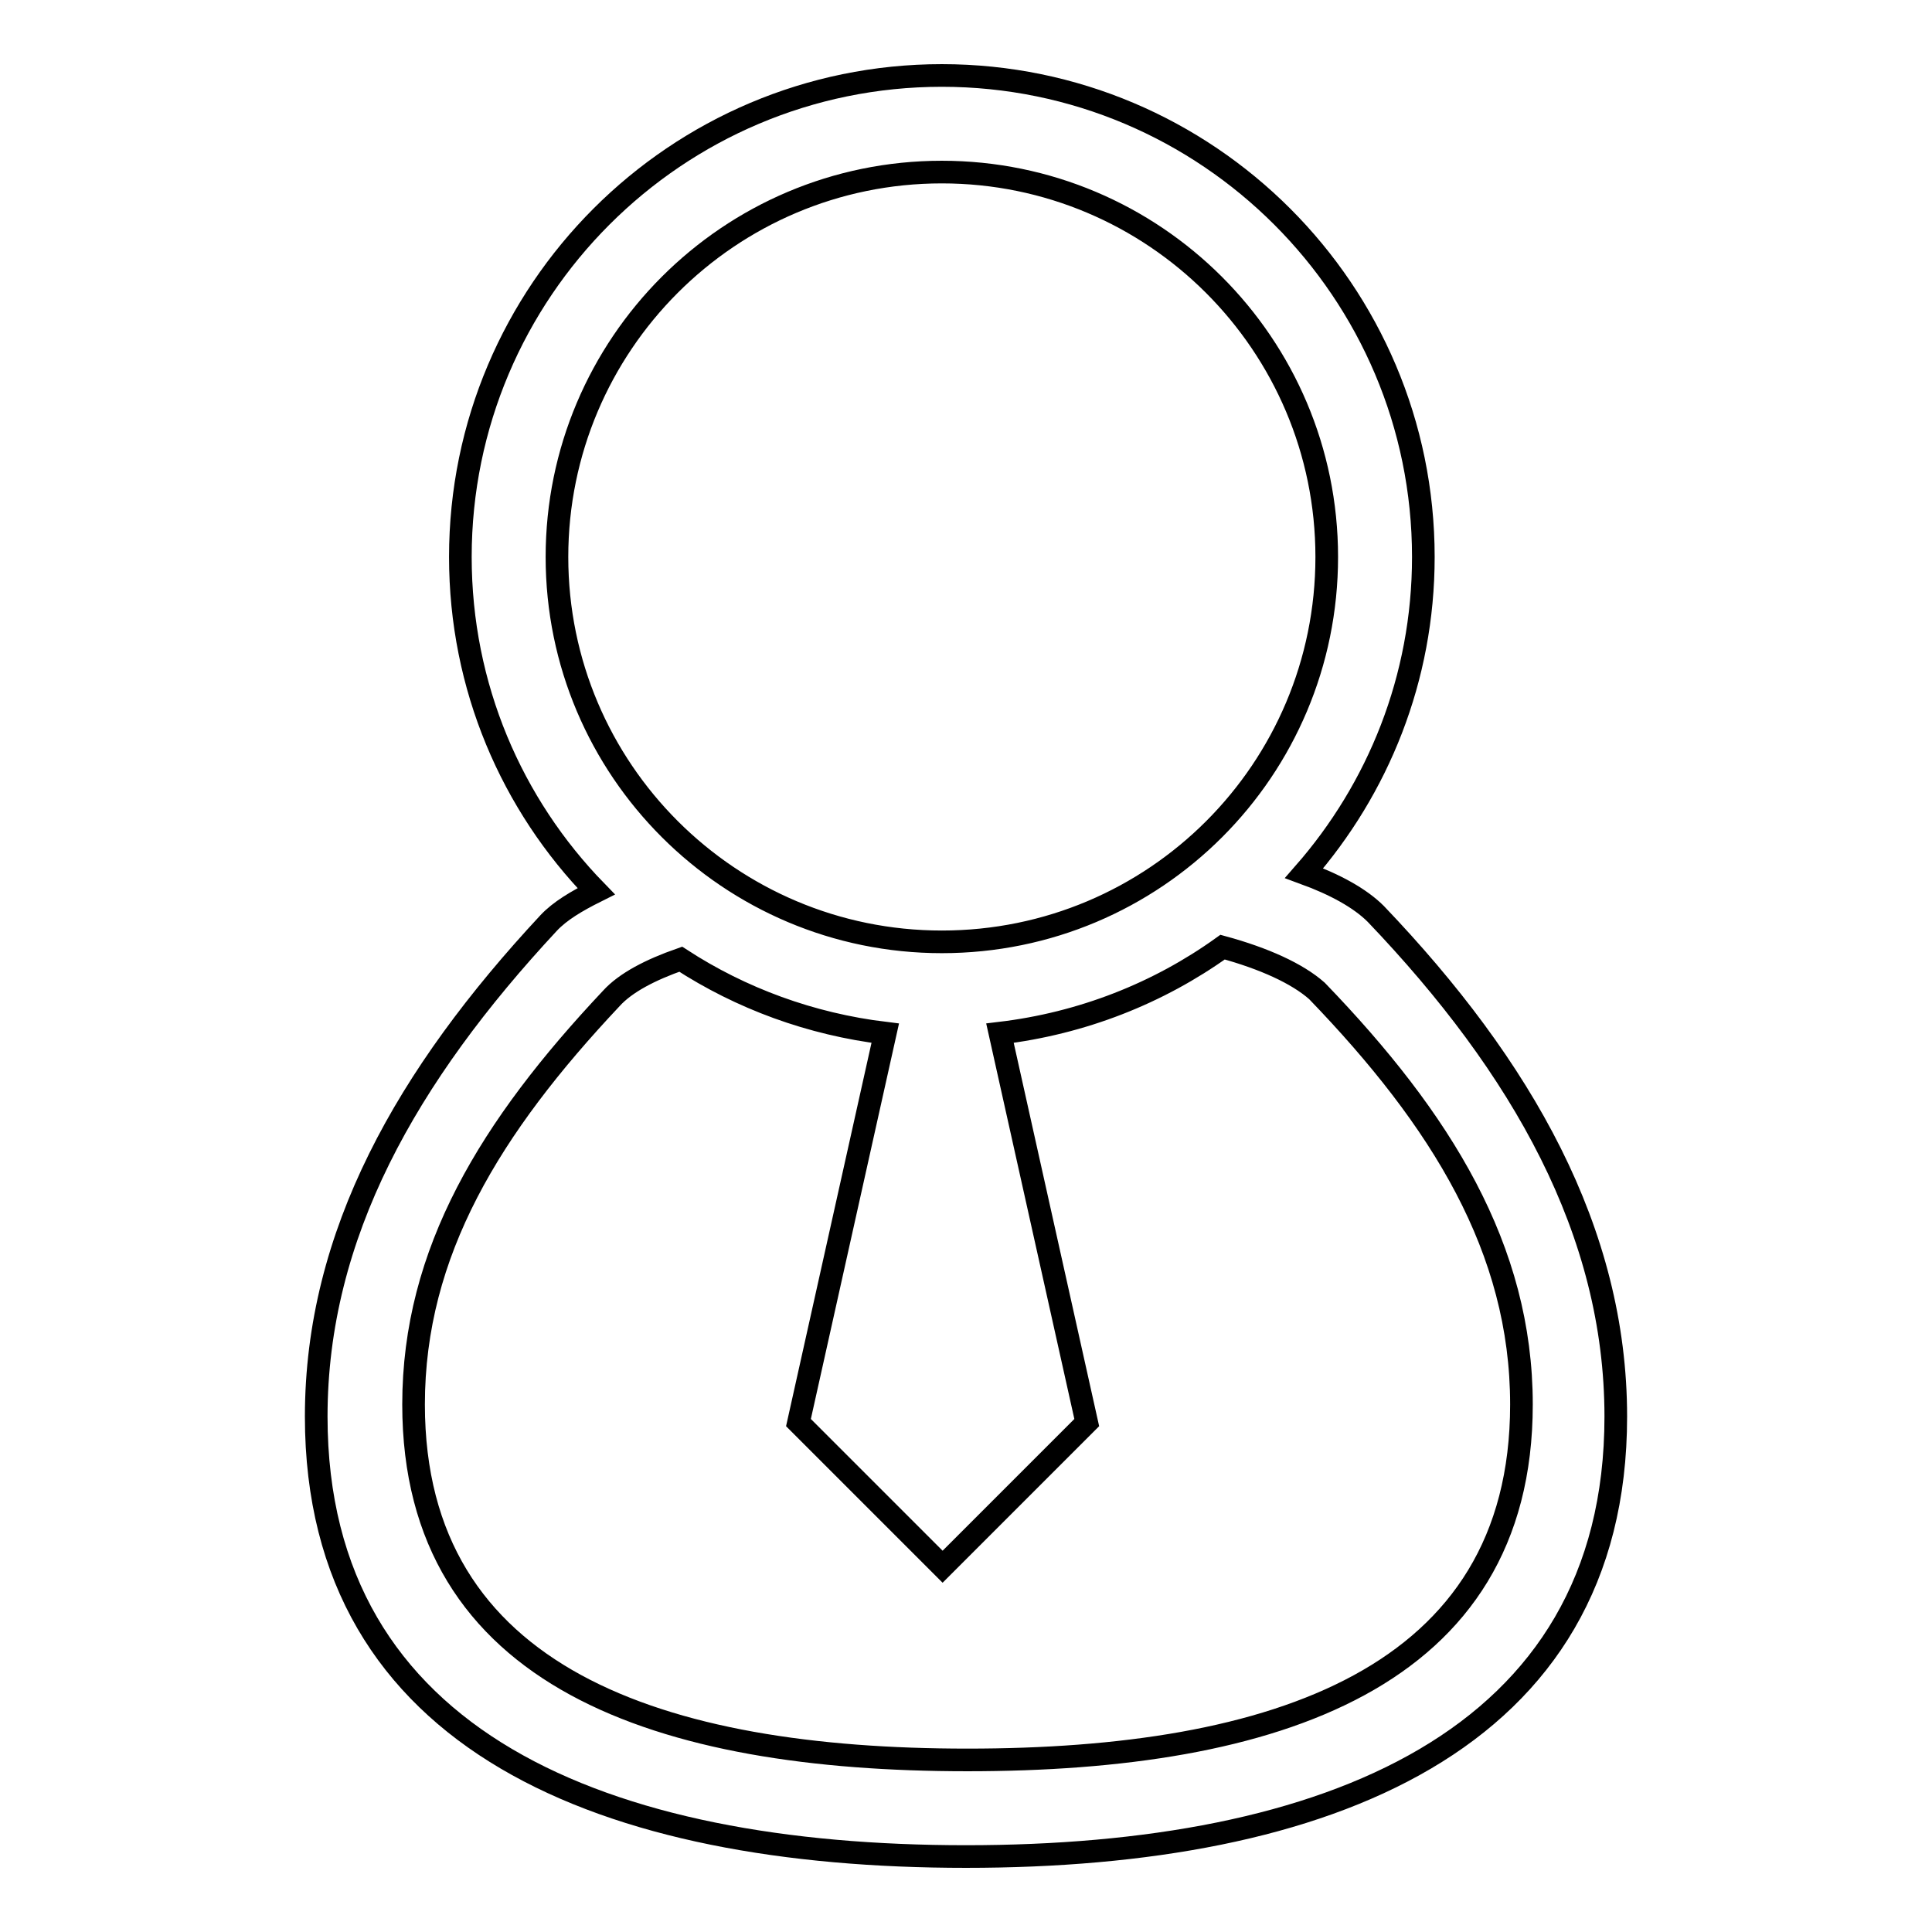 <?xml version="1.0" encoding="utf-8"?>
<!-- Svg Vector Icons : http://www.onlinewebfonts.com/icon -->
<!DOCTYPE svg PUBLIC "-//W3C//DTD SVG 1.1//EN" "http://www.w3.org/Graphics/SVG/1.1/DTD/svg11.dtd">
<svg version="1.1" xmlns="http://www.w3.org/2000/svg" xmlns:xlink="http://www.w3.org/1999/xlink" x="0px" y="0px" viewBox="0 0 256 256" enable-background="new 0 0 256 256" xml:space="preserve">
<g><g><path stroke-width="3" fill-opacity="0" stroke="#000000"  d="M214.1,187.7c0,43.2-38.6,58.3-86.1,58.3c-47.6,0-86.1-15.1-86.1-58.3c0-24.1,12-45.2,30.8-65.4c1.5-1.6,3.7-2.9,6.3-4.2C67.8,106.6,61,91,61,73.8C61,38.6,89.6,10,124.8,10c35.2,0,63.8,28.6,63.8,63.8c0,16.1-6,30.7-15.8,41.9c4.1,1.5,7.4,3.3,9.5,5.4C201.7,141.4,214.1,163.2,214.1,187.7z M175.8,73.8c0-28.2-22.9-51-51-51c-28.2,0-51,22.9-51,51c0,28.2,22.9,51,51,51C153,124.8,175.8,102,175.8,73.8z M162,125.5c-8.5,6.1-18.6,10.1-29.5,11.4l11.5,51.6l-19.1,19.1l-19.1-19.1l11.5-51.6c-9.9-1.2-19.1-4.6-27.1-9.8c-4,1.4-7.3,3.1-9.2,5.2c-16,17-26.2,33.6-26.2,53.8c0,36.3,32.8,47.1,73.4,47.1c40.5,0,73.4-10.7,73.4-47.1c0-20.6-10.6-37.7-27.1-54.8C171.9,129,167.5,127,162,125.5z"/></g></g>
</svg>